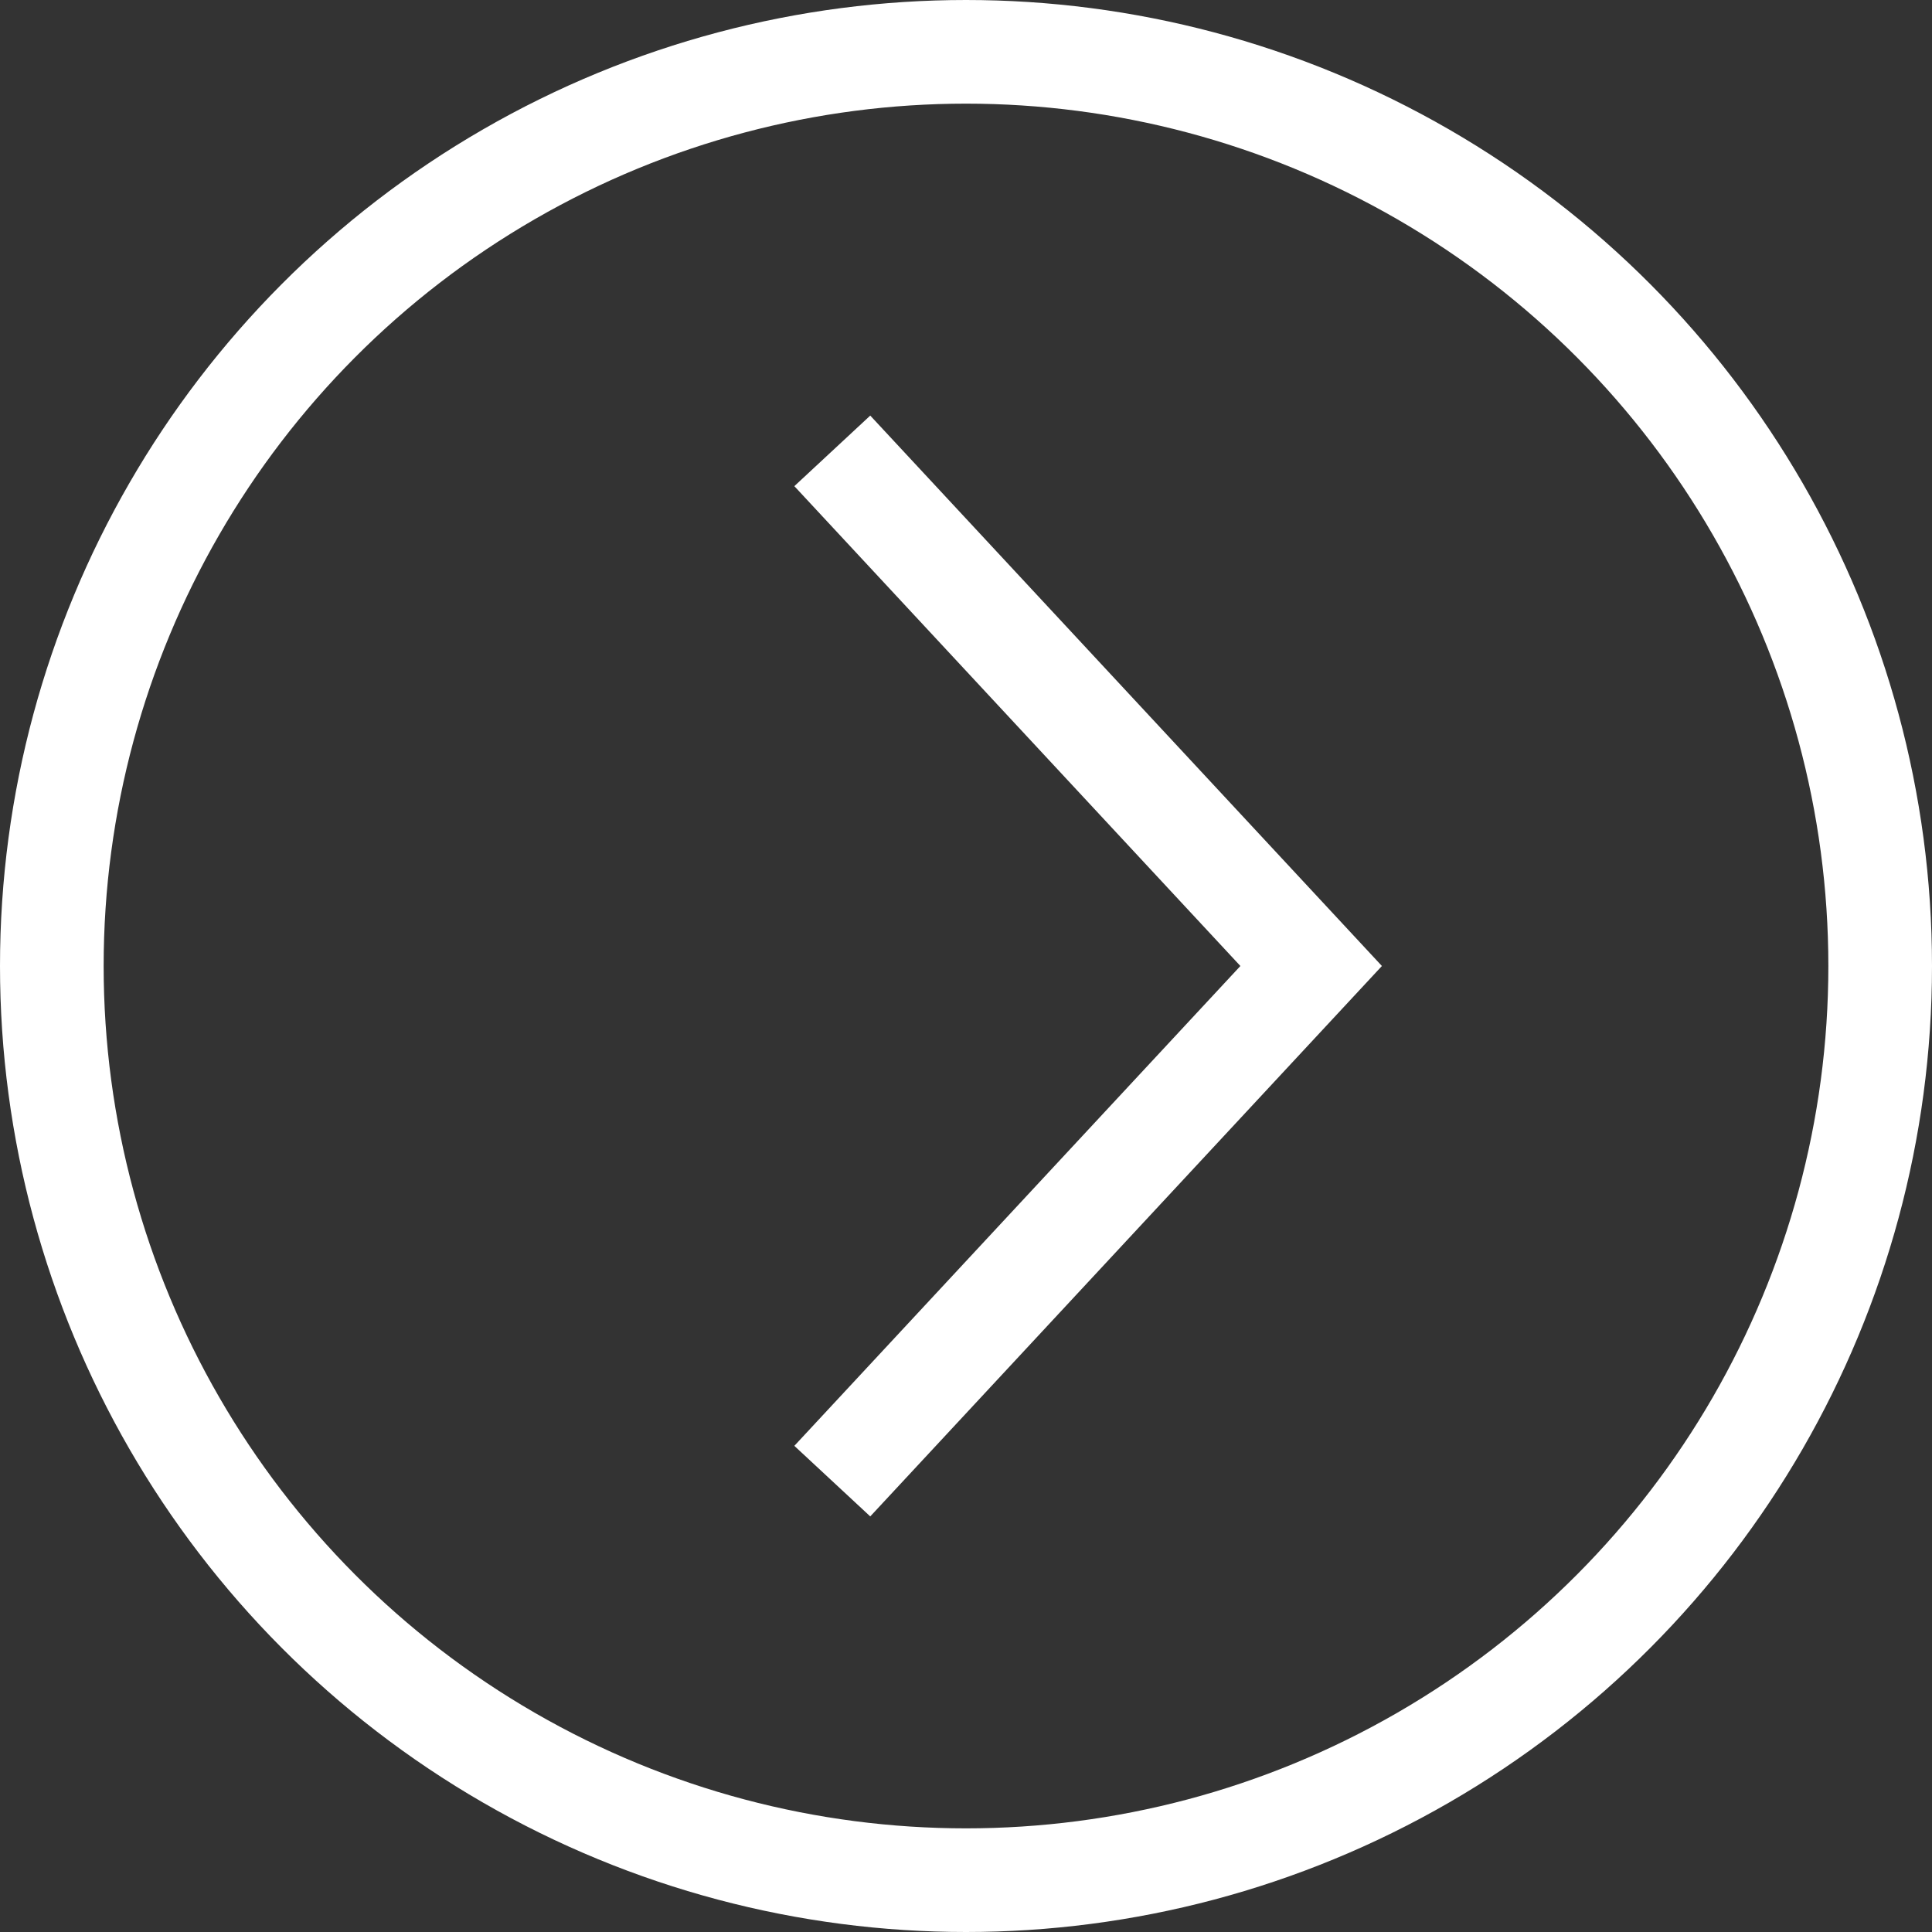 <svg xmlns="http://www.w3.org/2000/svg" viewBox="0 0 18.64 18.64"><rect x="0" y="0" width="18.64" height="18.64" fill="#333333" stroke="none"/><defs><style>.cls-1{fill:none;stroke:#fff;stroke-miterlimit:10;}</style></defs><title>arrow-link</title><g id="Layer_2" data-name="Layer 2"><g id="レイヤー_1" data-name="レイヤー 1"><circle class="cls-1" cx="9.32" cy="9.32" r="8.82"/><polyline class="cls-1" points="8.03 14.29 12.65 9.32 8.03 4.35"/></g></g></svg>
